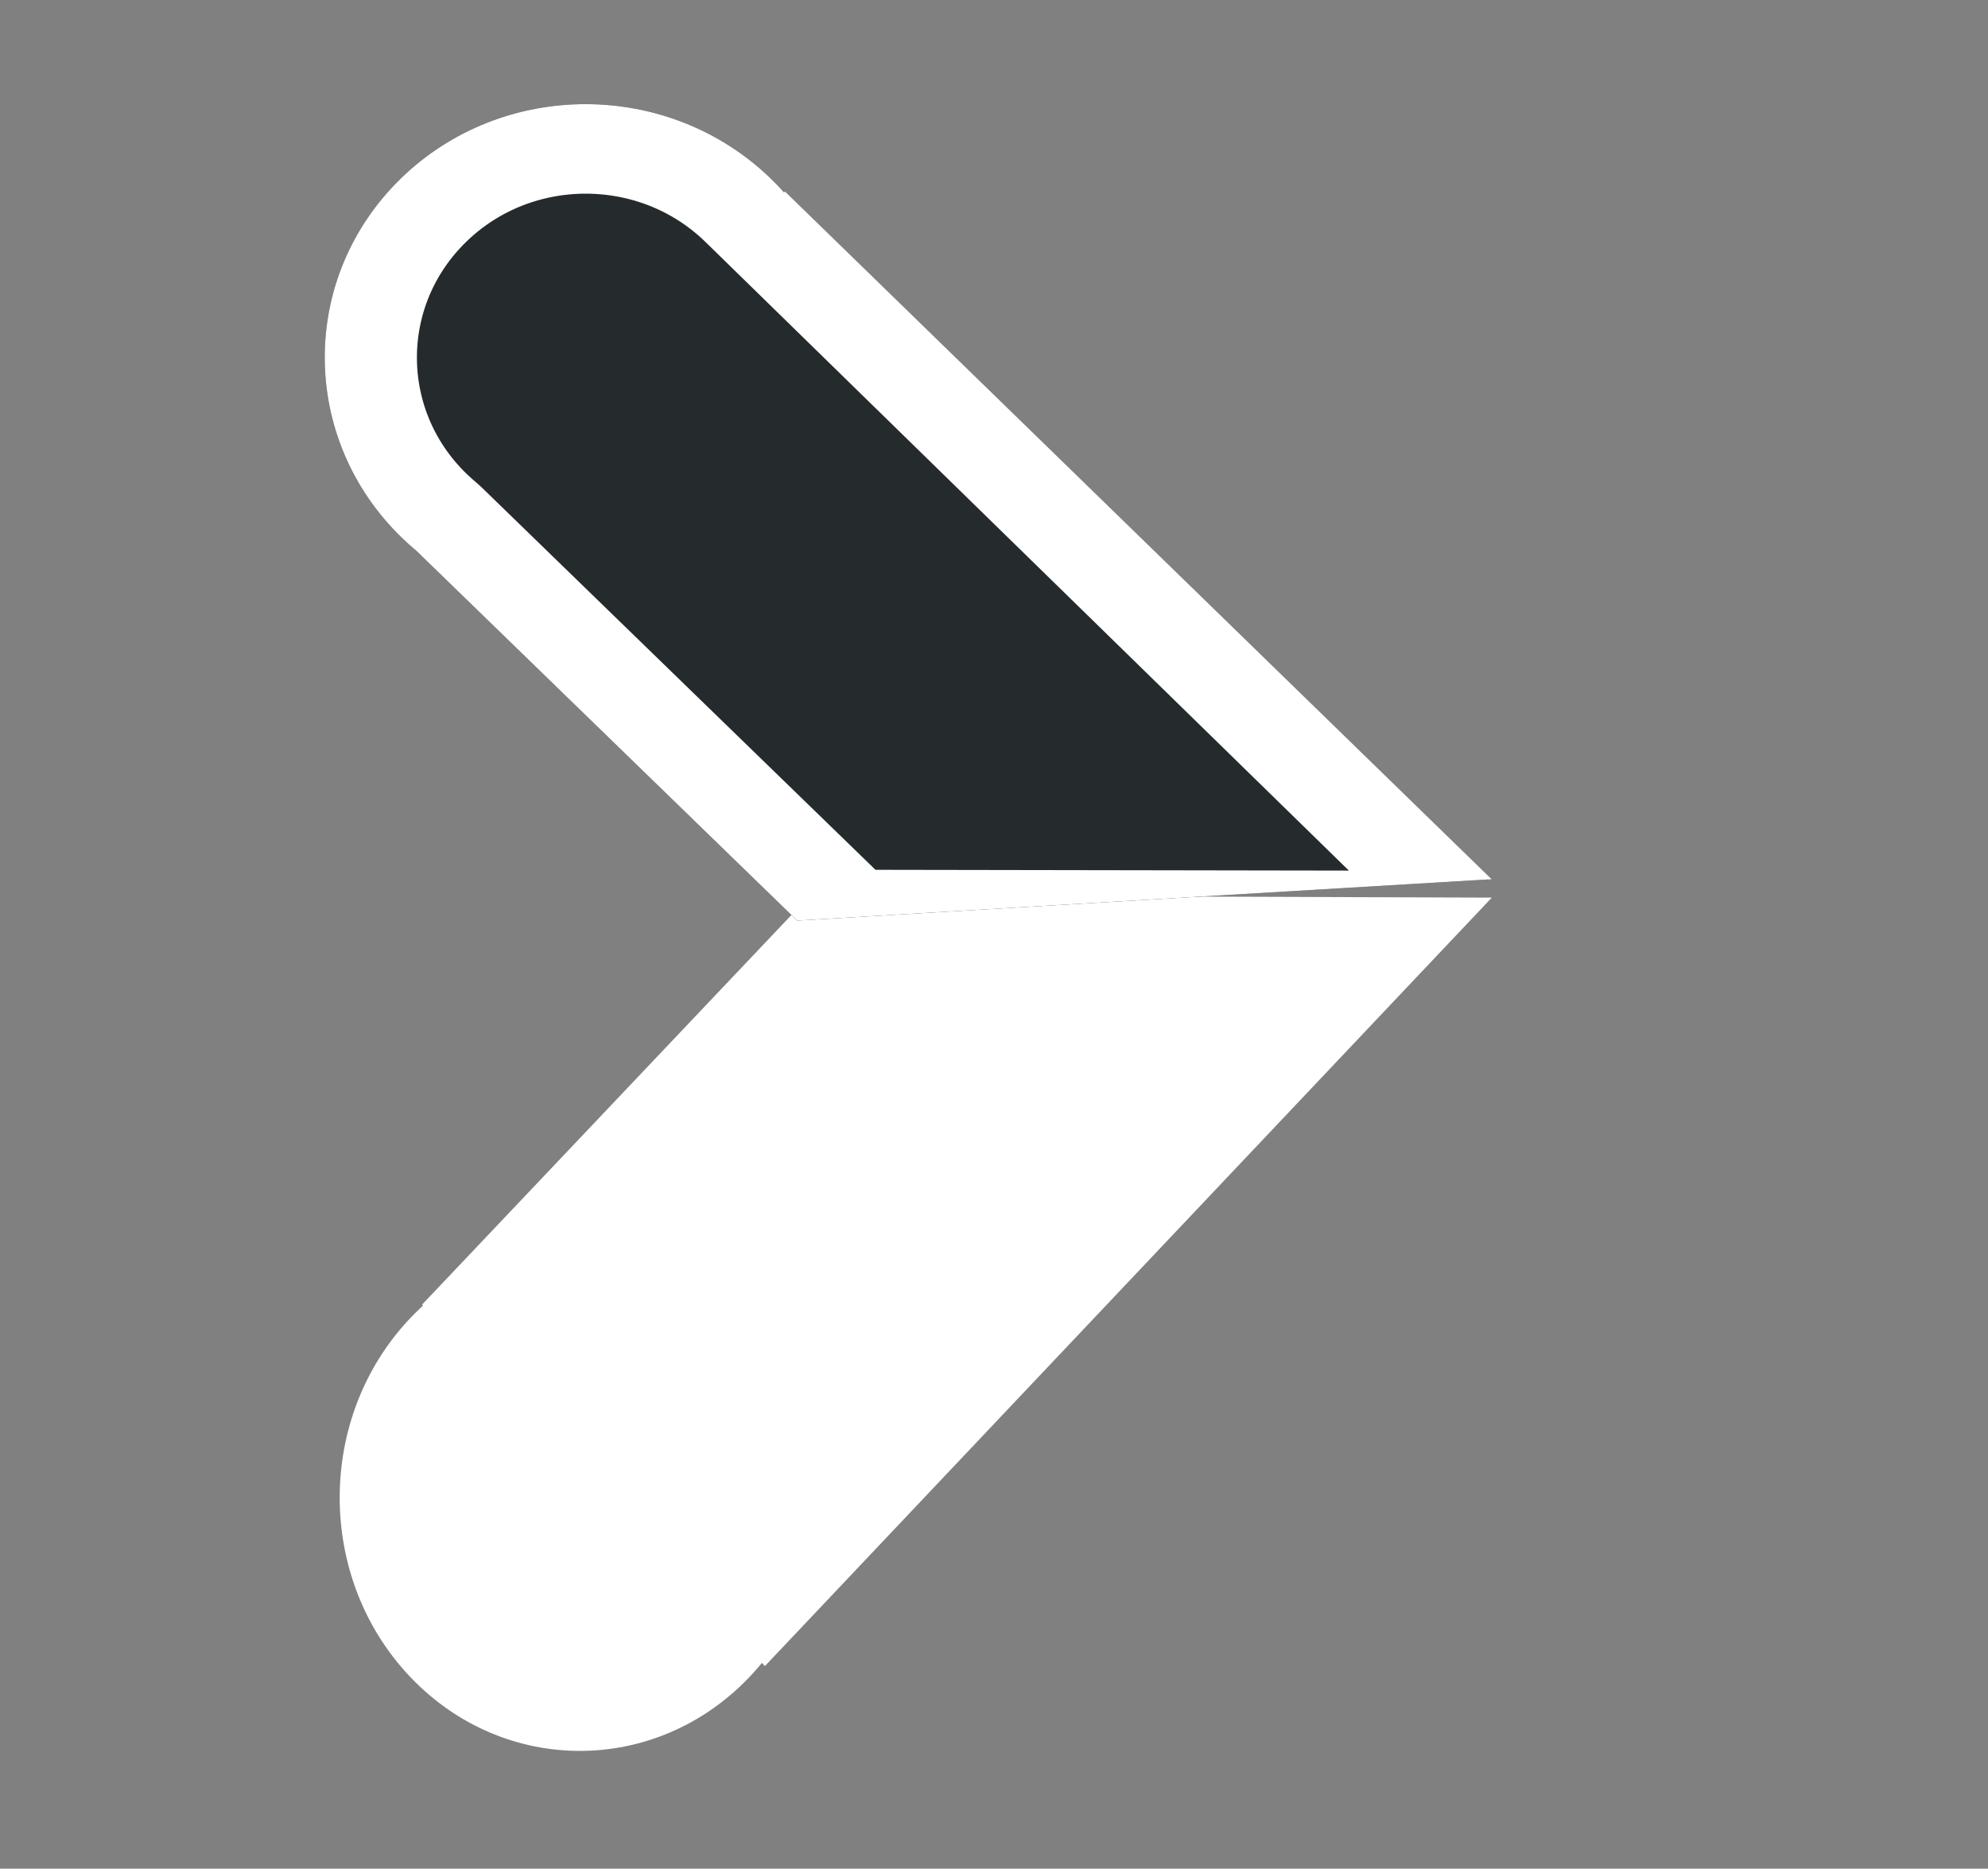 <?xml version="1.0" encoding="UTF-8" standalone="no"?>
<!DOCTYPE svg PUBLIC "-//W3C//DTD SVG 1.1//EN" "http://www.w3.org/Graphics/SVG/1.1/DTD/svg11.dtd">
<svg width="100%" height="100%" viewBox="0 0 133 125" version="1.1" xmlns="http://www.w3.org/2000/svg" xmlns:xlink="http://www.w3.org/1999/xlink" xml:space="preserve" xmlns:serif="http://www.serif.com/" style="fill-rule:evenodd;clip-rule:evenodd;stroke-linejoin:bevel;stroke-miterlimit:10;">
    <rect x="0" y="0" width="133" height="125" fill="#808080" stroke="none"/>
    <g transform="matrix(1.031,0,0,1,-1579.06,-234.52)">
        <g transform="matrix(-0.103,-0.112,-0.103,0.112,1591.47,344.809)">
            <clipPath id="_clip1">
                <path d="M153.222,169.911C212.321,169.911 260.23,121.977 260.23,62.847C260.23,3.716 212.321,-44.218 153.222,-44.218C94.123,-44.218 46.213,3.717 46.213,62.847C46.213,121.977 94.123,169.911 153.222,169.911Z"/>
            </clipPath>
            <g clip-path="url(#_clip1)">
                <rect x="41.213" y="-49.218" width="224.016" height="224.129" style="fill:white;"/>
            </g>
        </g>
        <g transform="matrix(-0.104,-0.113,-0.103,0.112,1650.8,318.694)">
            <clipPath id="_clip2">
                <path d="M214.041,459.455L214.55,1.013L427.981,214.953L427.981,459.455L214.041,459.455Z"/>
            </clipPath>
            <g clip-path="url(#_clip2)">
                <rect x="209.041" y="-3.987" width="223.94" height="468.443" style="fill:white;"/>
            </g>
        </g>
        <g transform="matrix(1,0,0,0.919,1074,-2586.23)">
            <path d="M585.718,3067.94L456.94,3067.94L468.659,3139.09L554.445,3133.36L585.718,3067.94Z" style="fill:none;"/>
            <clipPath id="_clip3">
                <path d="M585.718,3067.94L456.94,3067.94L468.659,3139.09L554.445,3133.36L585.718,3067.94Z"/>
            </clipPath>
            <g clip-path="url(#_clip3)">
                <g transform="matrix(-0.112,0.122,0.112,0.122,495.618,3069.26)">
                    <clipPath id="_clip4">
                        <path d="M0.525,115.164L0,115.164L0.509,574.865L213.94,360.338L213.94,115.757C214.154,112.986 214.263,110.185 214.263,107.358C214.263,48.066 166.353,0 107.254,0C48.156,0 0.246,48.066 0.246,107.358C0.246,109.983 0.34,112.586 0.525,115.164Z"/>
                    </clipPath>
                    <g clip-path="url(#_clip4)">
                        <g>
                            <path d="M0.246,107.064C0.246,109.682 1.658,572.351 1.658,572.351L213.94,359.352L213.94,115.441C214.154,112.677 214.263,109.883 214.263,107.064C214.263,47.934 166.353,0 107.254,0C48.155,0 0.246,47.934 0.246,107.064Z" style="fill:rgb(37,43,45);fill-rule:nonzero;stroke:white;stroke-width:75.65px;"/>
                        </g>
                    </g>
                </g>
            </g>
        </g>
    </g>
</svg>

